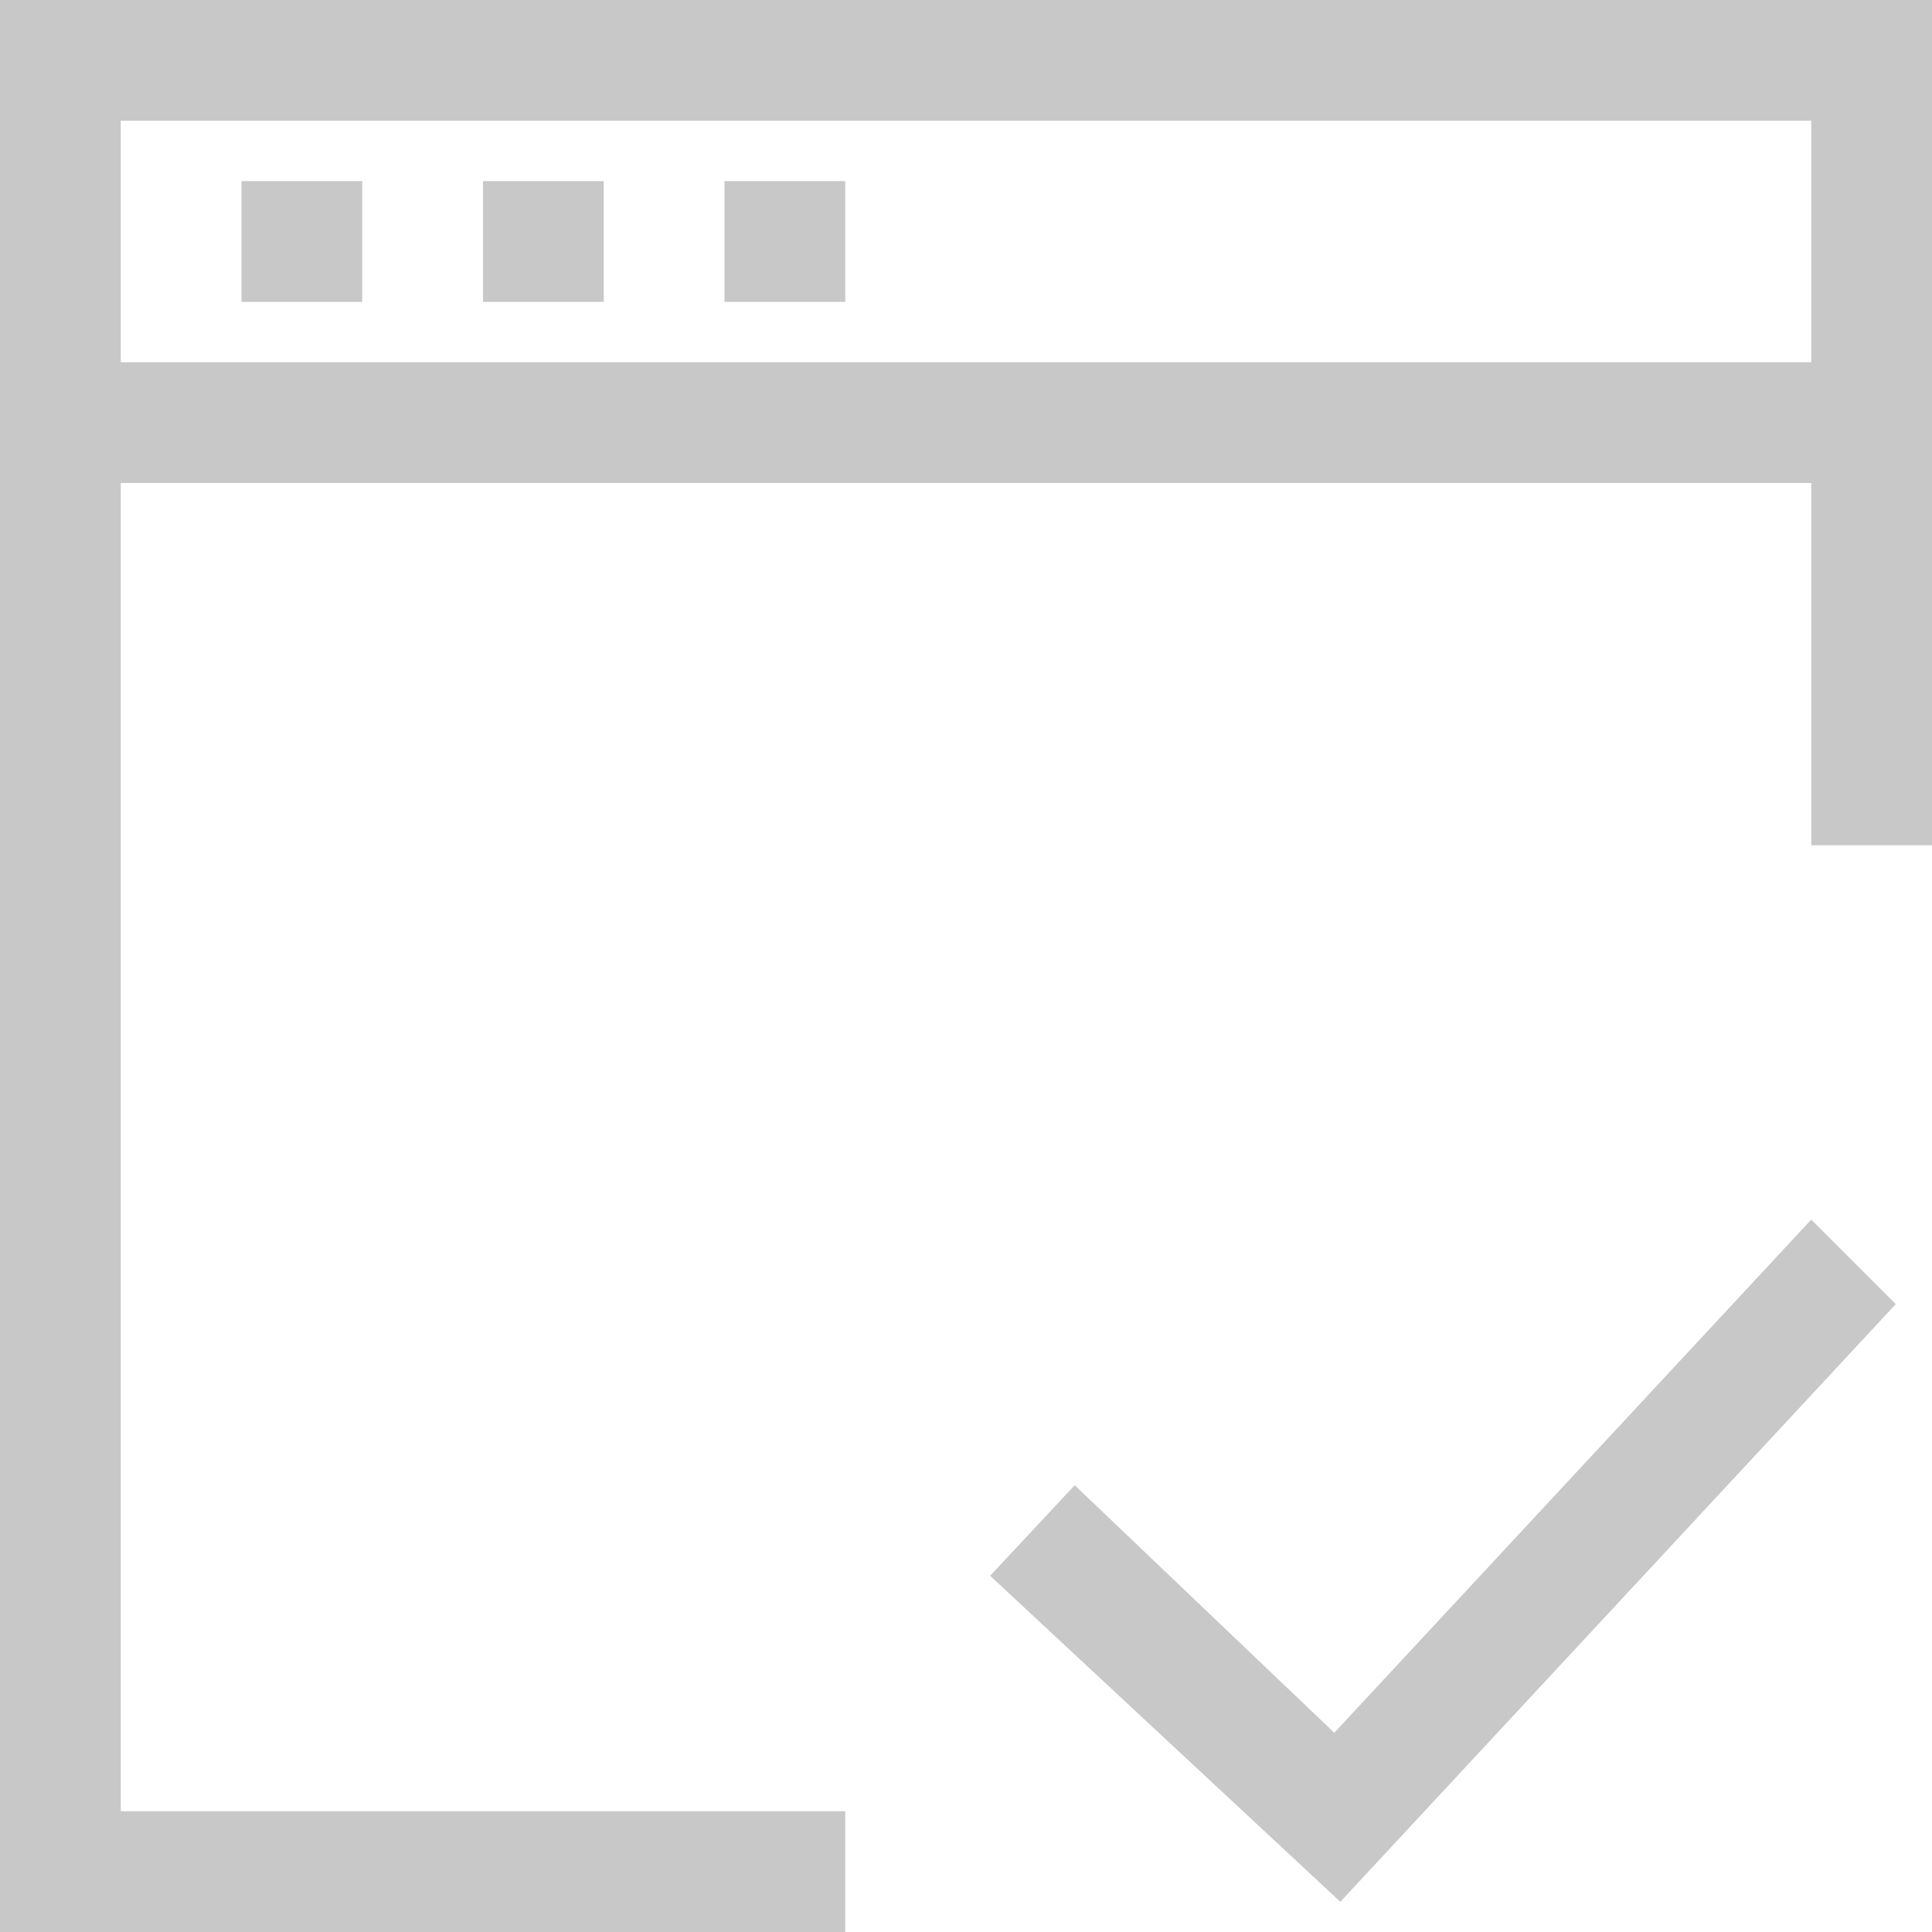 <svg width="24" height="24" viewBox="0 0 24 24" fill="none" xmlns="http://www.w3.org/2000/svg">
<g clip-path="url(#clip0_15112_585)">
<path d="M16.575 21.525L13.35 18.45L12.3 19.575L16.65 23.625L23.55 16.2L22.5 15.15L16.575 21.525Z" fill="#C8C8C8"/>
<path d="M10.5 22.5H1.5V6H22.5V10.5H24V0H0V24H10.5V22.5ZM1.5 1.5H22.5V4.5H1.5V1.5Z" fill="#C8C8C8"/>
<path d="M3 2.25H4.5V3.75H3V2.25Z" fill="#C8C8C8"/>
<path d="M6 2.25H7.5V3.75H6V2.25Z" fill="#C8C8C8"/>
<path d="M9 2.25H10.5V3.75H9V2.25Z" fill="#C8C8C8"/>
</g>
<defs>
<clipPath id="clip0_15112_585">
<rect width="24" height="24" fill="white"/>
</clipPath>
</defs>
</svg>
